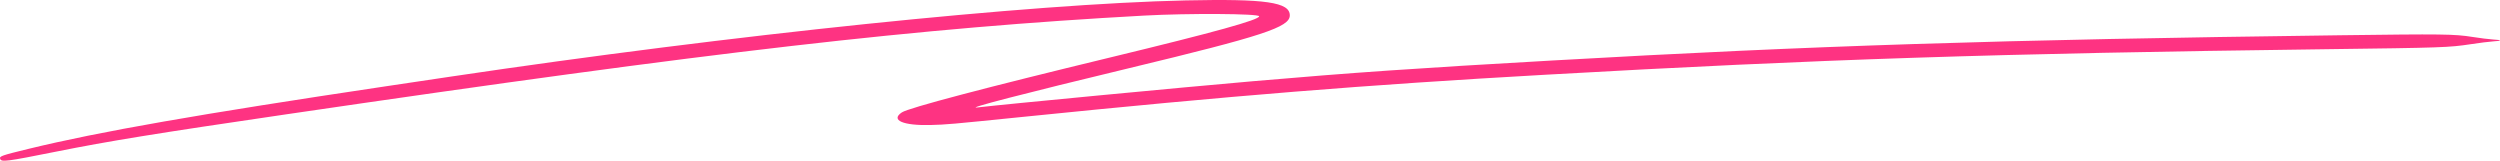 <svg width="280" height="18" viewBox="0 0 280 18" fill="none" xmlns="http://www.w3.org/2000/svg">
<path fillRule="evenodd" clipRule="evenodd" d="M132.825 0.046C115.425 0.422 82.016 3.883 50.59 8.565C48.056 8.943 44.718 9.441 43.171 9.671C22.32 12.783 11.107 14.746 3.257 16.657C0.194 17.402 -0.069 17.493 0.012 17.771C0.13 18.178 0.629 18.115 6.313 16.977C12.195 15.8 17.467 14.945 31.926 12.824C80.25 5.735 102.821 3.136 128.139 1.746C133.1 1.474 141.025 1.521 141.025 1.823C141.025 2.227 136.055 3.603 124.547 6.386C110.39 9.809 101.771 12.08 101.008 12.588C99.704 13.456 101.138 14.083 104.242 14.001C106.016 13.954 106.419 13.918 114.551 13.092C137.899 10.72 152.821 9.516 173.044 8.373C203.841 6.632 223.464 5.989 260.355 5.514C273.611 5.344 274.296 5.32 276.743 4.947C277.686 4.803 278.812 4.662 279.246 4.634C280.263 4.568 280.25 4.485 279.215 4.423C278.764 4.396 277.727 4.267 276.911 4.136C274.899 3.815 273.565 3.798 262.073 3.949C223.548 4.457 203.277 5.106 173.903 6.773C158.455 7.65 151.571 8.126 140.322 9.097C132.632 9.761 112.334 11.693 109.49 12.032C107.939 12.216 114.673 10.472 126.502 7.625C141.465 4.024 144.444 3.046 144.458 1.73C144.473 0.246 141.754 -0.147 132.825 0.046Z" fill="#FE3382"/>
</svg>
